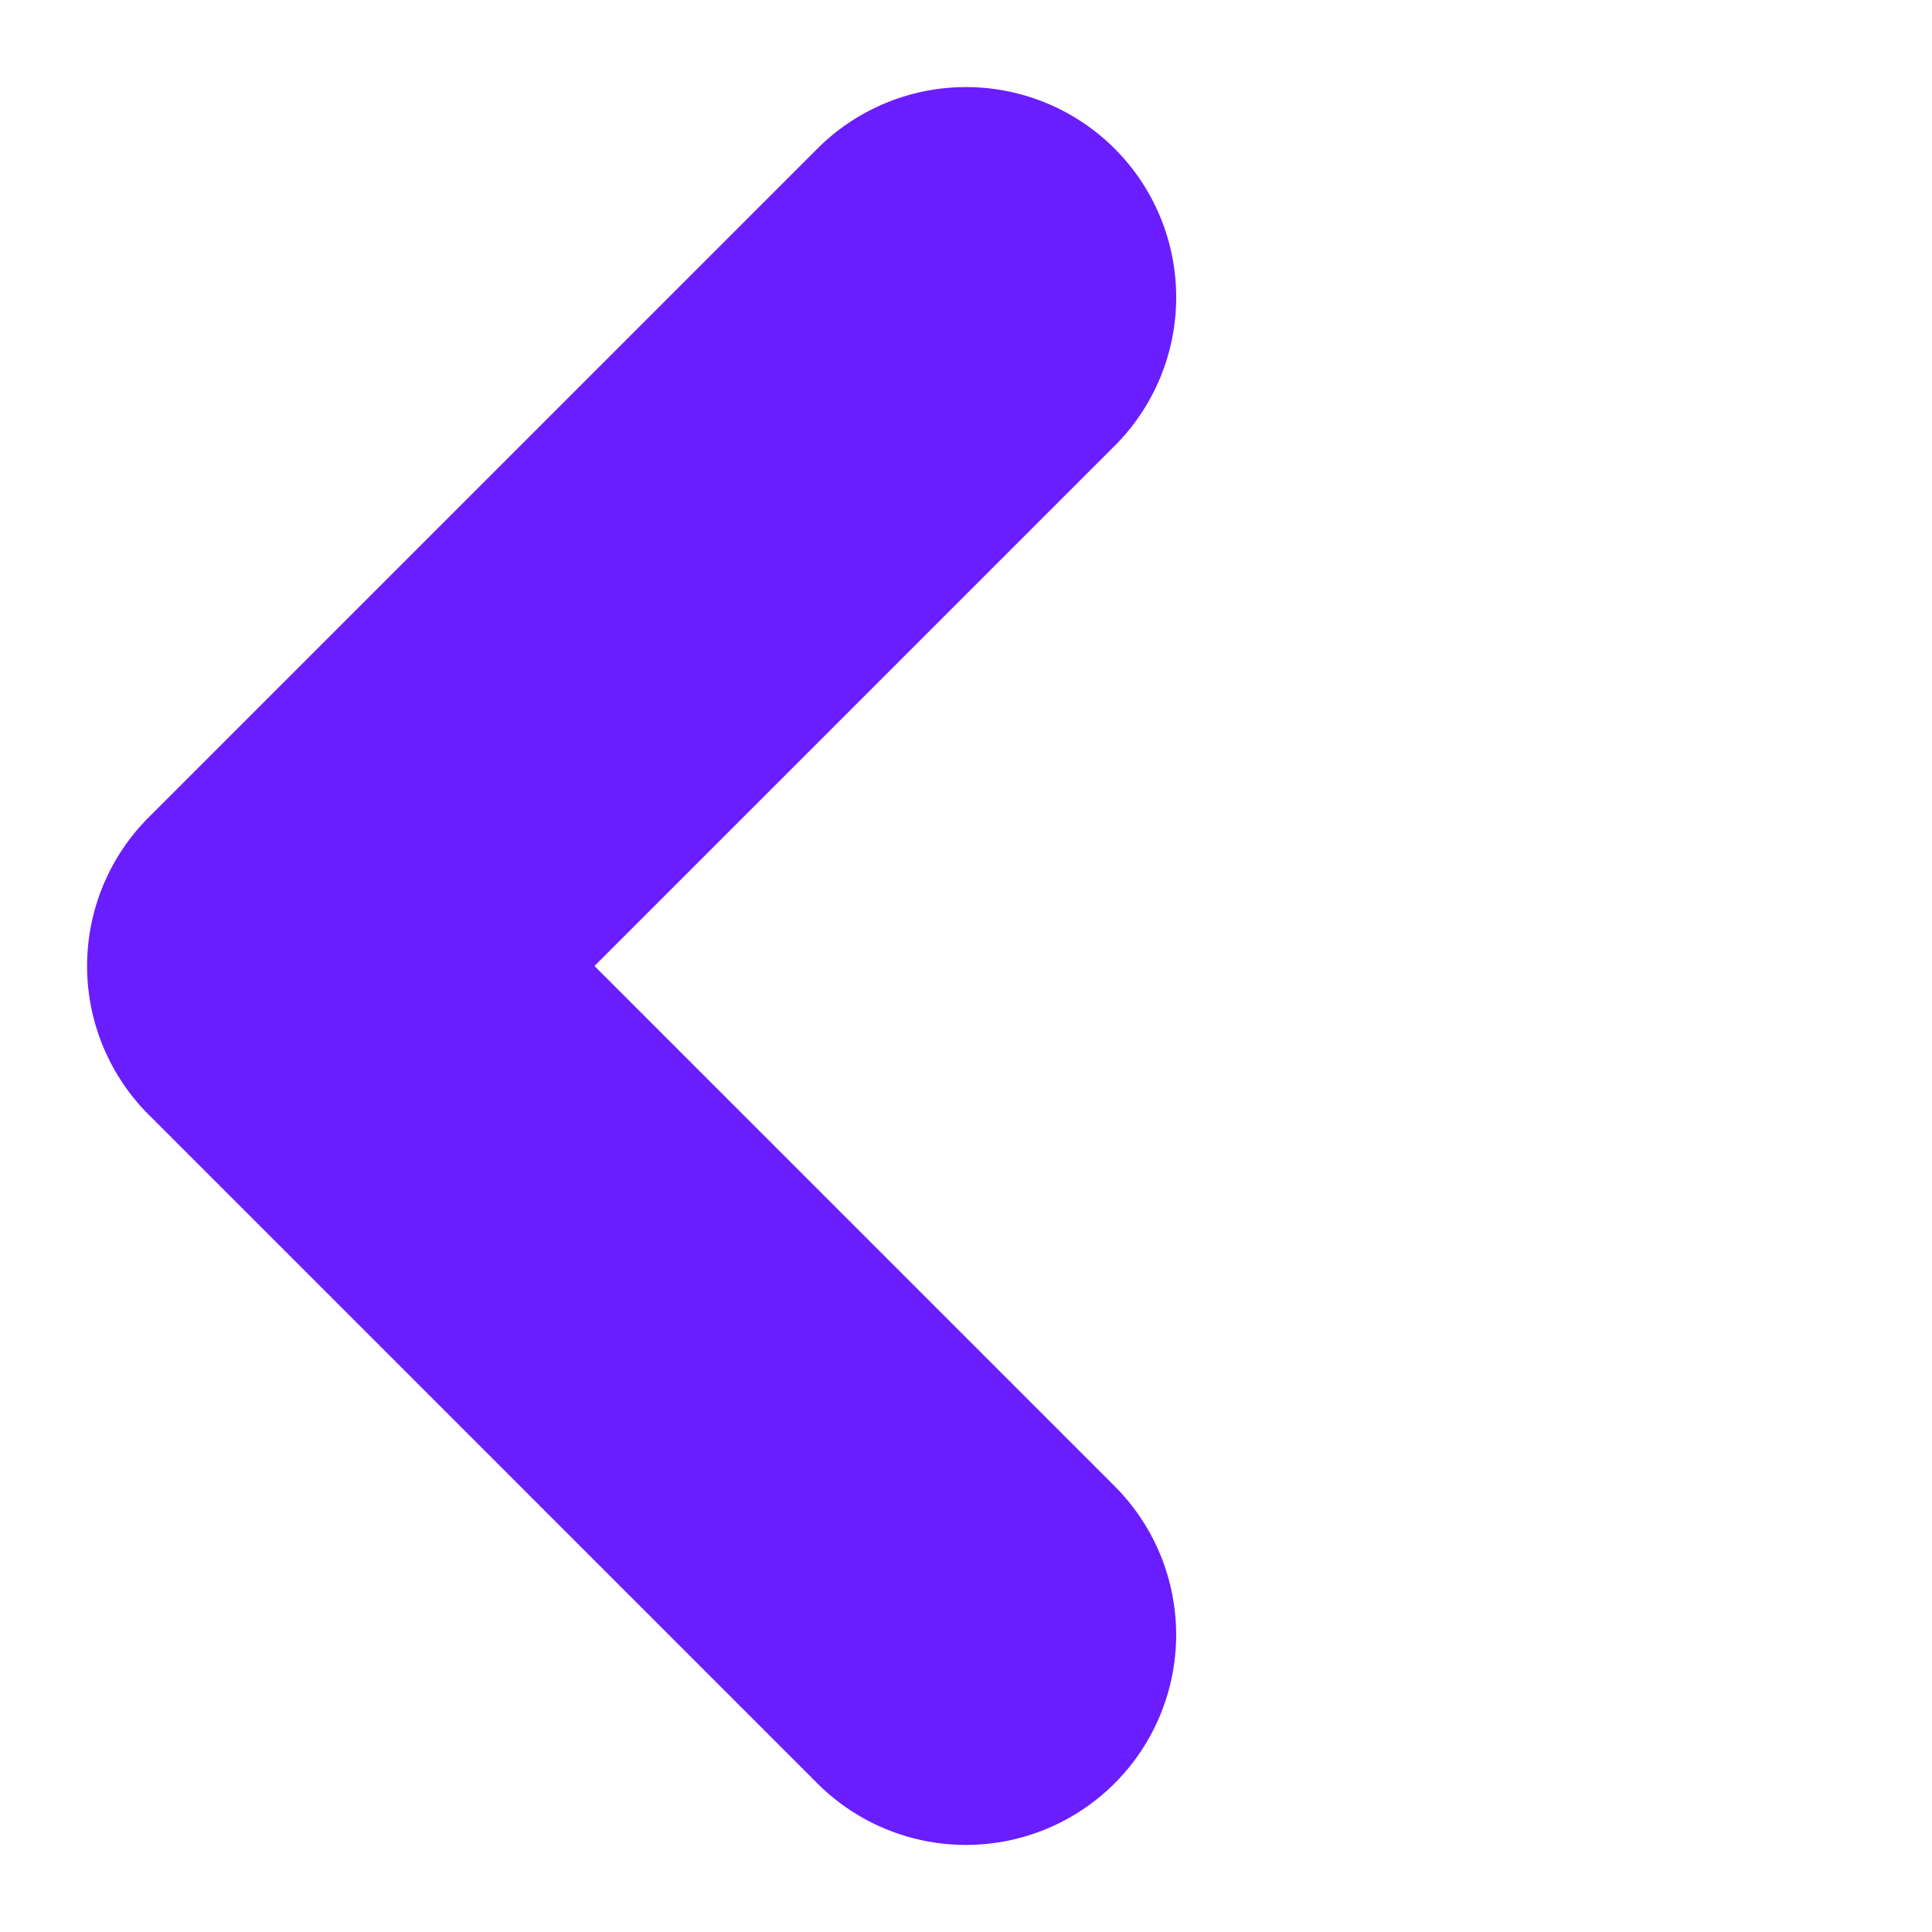 <svg xmlns="http://www.w3.org/2000/svg" width="33.942" height="33.942" viewBox="0 0 33.942 33.942">
  <path id="Union_4" data-name="Union 4" d="M16.616,20.308V7.385H3.693A3.692,3.692,0,1,1,3.693,0H20.308A3.693,3.693,0,0,1,24,3.693V20.308a3.692,3.692,0,1,1-7.385,0Z" transform="translate(16.971 33.942) rotate(-135)" fill="#6a1dff"/>
</svg>
